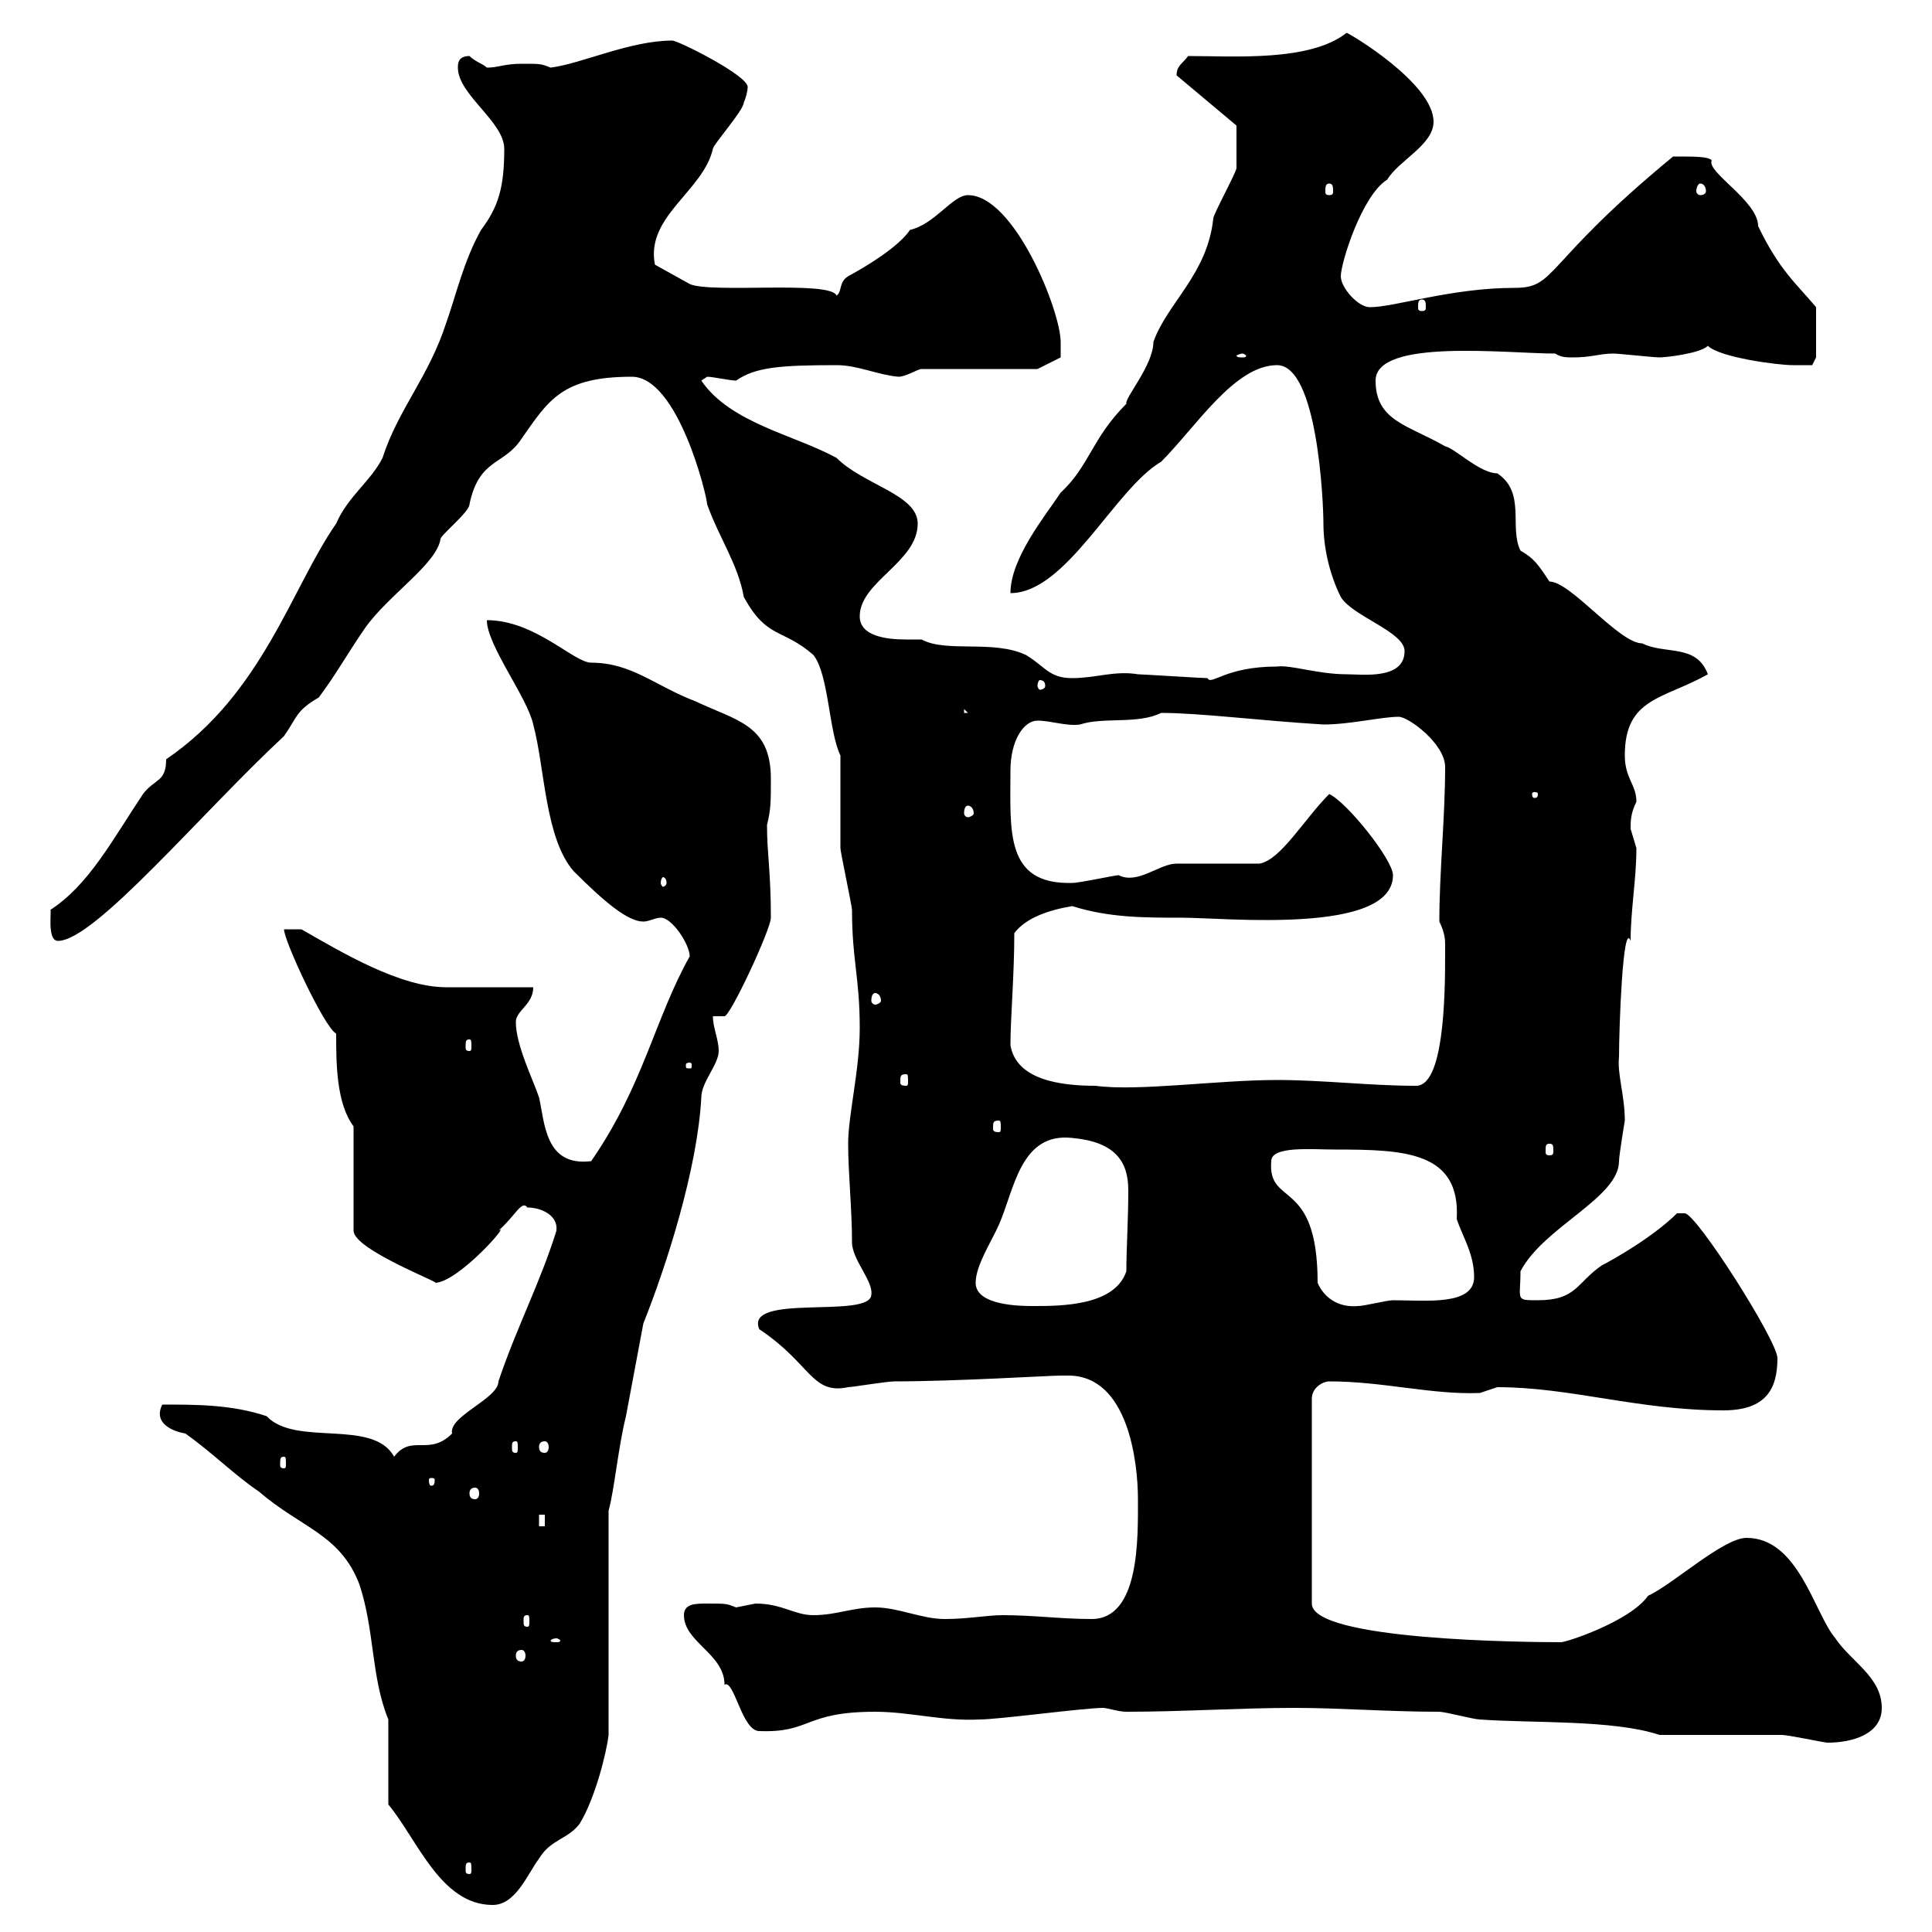 <svg xmlns="http://www.w3.org/2000/svg" xmlns:xlink="http://www.w3.org/1999/xlink" width="300" height="300"><path d="M60.30 280.20C64.80 285.60 68.40 295.80 76.50 295.80C80.10 295.80 81.90 291 83.70 288.60C85.50 285.60 88.20 285.60 90 283.20C92.40 279.30 94.20 272.10 94.50 269.40L94.50 234.60C95.40 231.30 96 224.70 97.20 219.90L99.90 205.50C103.50 196.50 108.30 181.50 108.90 170.40C108.90 168 111.60 165.30 111.60 163.20C111.60 161.40 110.70 159.60 110.70 157.80C110.70 157.80 112.50 157.80 112.50 157.80C113.40 157.80 119.70 144.30 119.70 142.50C119.70 135.30 119.10 132.60 119.10 128.10C119.70 125.70 119.70 124.50 119.70 120.90C119.70 112.50 114.30 111.90 108 108.90C101.70 106.50 98.10 102.90 91.80 102.90C89.10 102.90 83.10 96.30 75.60 96.30C75.60 100.20 81.90 108.30 82.80 112.50C84.60 119.10 84.60 130.20 89.10 135.30C93.90 140.10 97.50 143.10 99.90 143.10C100.80 143.10 101.70 142.50 102.60 142.50C104.40 142.50 107.10 146.70 107.10 148.50C101.70 158.10 99.90 168.60 91.80 180.30C84.60 181.20 84.60 174.30 83.70 170.40C82.80 167.70 80.10 162.30 80.10 158.70C80.10 156.90 82.80 156 82.80 153.30C81 153.30 71.10 153.30 69.30 153.30C62.10 153.30 53.10 147.90 46.80 144.30L44.10 144.30C44.10 146.10 50.40 159.60 52.20 160.50C52.20 165 52.20 171.30 54.90 174.90L54.90 191.10C54.90 194.10 69.30 199.50 67.50 199.20C71.10 199.20 79.50 189.60 77.40 191.10C80.10 188.70 81 186.30 81.90 187.50C84 187.50 86.70 188.70 86.40 191.10C84 198.90 80.10 206.40 77.40 214.50C77.40 217.20 69.60 219.90 70.20 222.60C66.60 226.20 63.90 222.60 61.20 226.20C57.90 220.20 45.90 224.70 41.40 219.90C36 218.10 30.60 218.10 25.20 218.10C23.70 221.10 27 222.30 28.80 222.60C33 225.60 36.60 229.20 40.20 231.60C46.80 237.30 52.80 238.20 55.80 246C58.20 253.20 57.60 260.40 60.30 267ZM72.90 289.20C73.20 289.20 73.20 289.50 73.20 290.40C73.20 290.70 73.20 291 72.90 291C72.30 291 72.30 290.70 72.30 290.40C72.30 289.50 72.30 289.20 72.90 289.20ZM257.70 269.40C260.40 269.40 274.20 269.40 276.60 269.40C277.80 269.40 283.20 270.60 283.80 270.60C287.40 270.60 292.20 269.40 292.20 265.20C292.20 260.40 287.40 258 285 254.40C281.70 250.50 279.30 238.80 271.20 238.80C267.60 238.80 259.80 246 255.90 247.80C253.20 251.70 243.30 255 242.40 255C236.70 255 203.70 254.70 203.70 249L203.70 217.20C203.70 215.40 205.50 214.50 206.40 214.50C214.80 214.50 222.30 216.60 229.80 216.30C229.80 216.30 232.50 215.40 232.50 215.40C243.90 215.40 254.40 219 267.60 219C274.20 219 276 215.70 276 210.90C276 208.20 263.40 188.40 261.60 188.40C261.60 188.40 260.40 188.40 260.40 188.40C256.80 192 250.50 195.60 248.70 196.50C244.80 199.20 244.80 201.90 238.80 201.90C235.20 201.90 236.10 201.90 236.10 197.40C239.70 190.50 251.40 186 251.40 180.30C251.40 179.40 252.30 174 252.30 174C252.30 170.10 251.10 166.80 251.40 164.10C251.40 159.60 252 142.80 253.20 146.10C253.20 141.30 254.10 136.50 254.10 131.70C254.10 131.70 253.20 128.70 253.20 128.70C253.20 127.50 253.20 126.30 254.10 124.50C254.10 121.80 252.30 120.90 252.30 117.30C252.30 108.30 258.30 108.60 265.20 104.70C263.40 99.90 258.60 101.70 255 99.90C251.40 99.90 243.90 90.30 240.60 90.30C238.80 87.60 238.20 86.70 236.10 85.50C234.30 81.90 237 76.50 232.50 73.50C229.80 73.50 225.90 69.60 224.40 69.30C218.70 66 213.60 65.40 213.60 59.10C213.60 52.50 234 54.90 241.50 54.90C242.40 55.50 243.30 55.50 244.20 55.50C247.20 55.50 248.40 54.90 250.50 54.90C251.40 54.90 256.80 55.50 257.70 55.50C258.60 55.50 264 54.90 265.20 53.70C267 55.50 276 56.70 278.40 56.70C279.60 56.70 281.40 56.70 281.40 56.70L282 55.50L282 47.70C279 44.10 276.30 42 273 35.10C273 31.20 264.90 26.70 265.80 24.90C265.20 24.30 263.40 24.30 259.80 24.30C239.40 41.10 241.80 44.70 235.20 44.70C225.30 44.70 216.60 47.70 212.70 47.70C210.90 47.70 208.20 44.70 208.20 42.90C208.20 40.80 211.50 30.30 215.40 27.90C217.20 24.90 222.60 22.50 222.60 18.90C222.60 12.90 209.40 5.10 209.10 5.10C203.40 9.60 191.70 8.70 184.50 8.70C183.60 9.90 182.70 10.20 182.70 11.70L192 19.50C192 20.10 192 24.30 192 26.10C192 26.70 188.40 33.30 188.40 33.90C187.50 42.60 181.20 47.10 179.10 53.10C179.10 56.70 174.60 61.80 174.90 62.70C169.50 68.10 169.20 72.30 164.70 76.50C162.30 80.10 156.90 86.70 156.90 92.10C165.60 92.10 173.10 75.90 180.30 71.70C185.70 66.30 191.70 56.70 198.30 56.70C204.60 56.70 205.50 78 205.50 81.30C205.50 84.90 206.40 89.10 208.20 92.70C210 95.70 218.10 98.10 218.10 101.10C218.10 105.60 211.50 104.70 209.10 104.70C204.60 104.70 200.40 103.20 198.30 103.50C190.20 103.50 188.10 106.50 187.50 105.30C186.60 105.30 177.30 104.70 176.70 104.70C173.10 104.10 170.10 105.30 166.50 105.30C162.90 105.30 162.30 103.50 159.30 101.70C154.20 99.30 147 101.40 143.10 99.30C142.50 99.30 141.30 99.30 140.70 99.30C137.40 99.30 133.50 98.70 133.50 95.70C133.50 90.30 142.50 87.30 142.50 81.30C142.50 76.80 134.10 75.30 129.90 71.10C123.30 67.50 113.40 65.70 108.90 59.10L109.80 58.50C110.70 58.50 113.40 59.10 114.30 59.10C117.30 57 121.20 56.70 129.90 56.70C133.20 56.70 136.20 58.20 139.50 58.50C140.70 58.50 142.50 57.30 143.10 57.30L161.10 57.30L164.70 55.50C164.70 55.50 164.70 53.70 164.70 53.10C164.70 48.30 157.50 30.30 150.30 30.30C147.90 30.30 145.20 34.80 141.30 35.70C138.90 39.30 130.50 43.50 131.70 42.90C130.20 43.80 130.80 45.30 129.90 45.90C129 43.50 110.40 45.60 107.10 44.10L101.70 41.10C100.20 33.60 109.20 29.70 110.70 23.10C110.70 22.50 115.50 17.10 115.50 15.90C115.80 15.30 116.10 14.10 116.10 13.50C116.10 11.70 105.30 6.30 104.40 6.30C97.80 6.30 90.30 9.90 85.50 10.50C84 9.90 84 9.90 81 9.90C78.30 9.90 77.40 10.50 75.60 10.50C75 9.90 73.80 9.60 72.90 8.70C71.10 8.70 71.10 9.90 71.10 10.50C71.10 14.70 78.30 18.90 78.30 23.10C78.30 29.10 77.40 32.10 74.70 35.70C72 40.50 70.80 45.90 69.30 50.10C66.60 58.50 61.80 63.60 59.40 71.10C57.60 74.70 54 77.10 52.20 81.30C45.30 91.20 40.80 107.70 25.80 117.90C25.80 121.50 24 120.90 22.20 123.30C17.40 130.50 13.80 137.40 7.80 141.30C8.10 141 7.20 146.10 9 146.10C14.70 146.10 31.20 126.30 44.10 114.30C46.20 111.30 45.90 110.40 49.50 108.30C52.20 104.70 54 101.40 56.70 97.50C60.30 92.40 67.80 87.60 68.40 83.70C68.40 83.10 72.90 79.50 72.90 78.30C74.40 71.10 78.30 72.30 81 68.10C85.20 62.10 87.30 58.50 98.10 58.50C105.30 58.50 109.80 77.10 109.80 78.30C111.60 83.40 114.60 87.60 115.50 92.70C119.10 99.30 121.50 97.50 126.30 101.70C128.70 104.70 128.70 113.70 130.50 117.30C130.50 119.10 130.50 129.90 130.50 131.70C130.50 132.30 132.30 140.70 132.30 141.30C132.30 149.10 133.50 151.80 133.50 159.60C133.50 166.20 131.70 173.10 131.70 177.60C131.70 182.10 132.30 187.80 132.30 192.90C132.30 195.60 135.60 198.90 135.30 201C135.30 204.90 115.50 200.70 117.90 206.40C126 211.80 126 216.60 131.70 215.40C132.30 215.40 137.70 214.50 138.90 214.50C148.50 214.50 162.90 213.60 164.70 213.60C164.70 213.60 164.70 213.60 165.90 213.60C175.20 213.60 176.70 227.10 176.70 232.80C176.70 238.80 177 251.40 169.50 251.40C164.70 251.40 160.50 250.80 155.70 250.80C153.30 250.80 150.30 251.40 146.70 251.40C143.10 251.40 139.50 249.60 135.90 249.60C132.30 249.60 129.90 250.80 126.30 250.80C123.30 250.80 121.50 249 117.30 249C117.30 249 114.30 249.60 114.30 249.60C112.80 249 112.80 249 109.80 249C108 249 106.20 249 106.20 250.80C106.20 255 112.50 256.80 112.50 261.60C114 260.70 115.20 268.80 117.90 268.80C126 269.10 124.80 265.80 135.90 265.80C141.30 265.80 146.40 267.30 152.10 267C155.10 267 168.30 265.20 171.30 265.20C171.90 265.20 173.70 265.80 174.90 265.80C183.60 265.80 192.60 265.20 201 265.20C208.20 265.20 215.40 265.80 223.50 265.80C224.40 265.80 228.90 267 229.80 267C237.90 267.60 250.50 267 257.70 269.40ZM81 256.20C81.30 256.20 81.60 256.50 81.60 257.10C81.60 257.70 81.30 258 81 258C80.40 258 80.10 257.70 80.10 257.10C80.10 256.50 80.40 256.20 81 256.20ZM86.40 254.40C86.70 254.40 87 254.70 87 254.70C87 255 86.70 255 86.40 255C85.80 255 85.50 255 85.50 254.70C85.50 254.70 85.80 254.40 86.40 254.40ZM81.90 250.80C82.20 250.80 82.20 251.10 82.20 251.70C82.20 252.30 82.20 252.60 81.90 252.60C81.30 252.60 81.30 252.30 81.30 251.70C81.30 251.10 81.30 250.80 81.90 250.80ZM83.70 235.20L84.60 235.20L84.60 237L83.70 237ZM73.80 231C74.10 231 74.40 231.30 74.40 231.90C74.40 232.50 74.10 232.80 73.80 232.80C73.20 232.80 72.90 232.50 72.90 231.90C72.90 231.30 73.20 231 73.80 231ZM67.50 229.80C67.50 230.70 67.20 230.70 66.90 230.70C66.90 230.70 66.60 230.70 66.60 229.80C66.60 229.50 66.90 229.50 66.90 229.50C67.20 229.50 67.50 229.50 67.50 229.80ZM44.10 226.20C44.40 226.20 44.40 226.50 44.40 227.40C44.40 227.70 44.40 228 44.10 228C43.50 228 43.50 227.70 43.50 227.40C43.50 226.50 43.50 226.20 44.10 226.20ZM80.10 223.80C80.40 223.80 80.40 224.10 80.40 224.70C80.40 225.30 80.40 225.60 80.10 225.60C79.50 225.60 79.50 225.30 79.50 224.70C79.50 224.10 79.50 223.80 80.10 223.80ZM84.60 223.80C84.90 223.80 85.20 224.10 85.20 224.70C85.20 225.30 84.90 225.60 84.60 225.60C84 225.60 83.70 225.30 83.70 224.70C83.70 224.10 84 223.80 84.60 223.80ZM151.50 199.20C151.50 196.50 153.90 192.90 155.10 190.20C157.50 184.80 158.40 175.80 166.50 176.70C173.10 177.30 175.20 180.30 175.20 184.80C175.20 189.60 174.90 193.80 174.90 197.40C173.10 202.80 164.70 202.80 160.50 202.80C158.70 202.80 151.50 202.80 151.50 199.20ZM204.60 199.20C204.60 182.70 196.80 187.50 197.40 180.30C197.40 177.90 203.70 178.50 207.30 178.50C218.10 178.50 226.80 178.80 226.20 189.30C227.10 192 228.90 194.70 228.90 198.30C228.90 202.80 221.40 201.90 216.30 201.90C215.40 201.90 211.80 202.80 210.90 202.80C207.60 203.10 205.50 201.30 204.60 199.20ZM240.60 177.60C241.20 177.60 241.20 177.90 241.20 178.80C241.20 179.10 241.20 179.40 240.60 179.40C240 179.40 240 179.10 240 178.80C240 177.90 240 177.60 240.60 177.60ZM155.10 174C155.40 174 155.40 174.30 155.40 175.20C155.40 175.50 155.40 175.80 155.10 175.80C154.20 175.80 154.20 175.50 154.20 175.20C154.20 174.30 154.20 174 155.10 174ZM156.90 162.30C156.90 158.10 157.50 151.50 157.50 144.90C159.30 142.50 162.90 141.30 166.50 140.70C172.20 142.50 177.60 142.50 183.60 142.50C190.20 142.50 216.30 145.20 216.30 135.90C216.30 133.50 209.10 124.50 206.40 123.30C202.50 127.20 198.90 133.50 195.60 134.10C193.80 134.10 184.50 134.10 182.70 134.10C180 134.10 176.70 137.40 173.70 135.90C173.10 135.90 167.70 137.10 166.50 137.10C156 137.40 156.90 129 156.90 119.70C156.90 114.90 159 111.90 161.10 111.90C163.20 111.90 165.60 112.80 167.70 112.50C171.30 111.30 176.70 112.50 180.30 110.70C186.30 110.70 195.60 111.90 205.50 112.50C209.70 112.50 214.50 111.30 217.20 111.30C218.70 111.30 224.40 115.50 224.40 119.10C224.40 126.90 223.50 135.30 223.50 143.10C224.40 144.90 224.40 146.10 224.40 146.70C224.40 147.90 224.40 148.50 224.40 148.50C224.40 155.40 224.10 168.60 219.90 168.60C212.70 168.60 205.50 167.70 198.30 167.70C189 167.70 176.70 169.50 170.10 168.60C164.70 168.60 157.80 167.70 156.90 162.30ZM140.70 166.80C141 166.80 141 167.10 141 168C141 168.30 141 168.60 140.70 168.60C139.80 168.60 139.80 168.30 139.80 168C139.80 167.10 139.80 166.80 140.70 166.80ZM107.10 165C107.40 165 107.40 165.30 107.40 165.30C107.40 165.90 107.40 165.90 107.10 165.90C106.50 165.90 106.50 165.90 106.50 165.30C106.50 165.30 106.50 165 107.10 165ZM72.90 161.40C73.20 161.40 73.20 161.70 73.20 162.60C73.20 162.90 73.20 163.20 72.90 163.20C72.30 163.20 72.30 162.90 72.30 162.60C72.30 161.70 72.30 161.40 72.90 161.40ZM135.90 154.20C136.20 154.20 136.80 154.50 136.80 155.40C136.80 155.70 136.20 156 135.90 156C135.60 156 135.30 155.70 135.30 155.40C135.30 154.50 135.60 154.20 135.90 154.20ZM103.50 137.10C103.50 137.40 103.20 137.70 102.90 137.70C102.90 137.70 102.60 137.40 102.60 137.10C102.60 136.50 102.90 136.20 102.90 136.20C103.20 136.20 103.50 136.50 103.50 137.10ZM150.30 125.10C150.60 125.10 151.20 125.40 151.20 126.30C151.20 126.60 150.60 126.90 150.30 126.90C150 126.90 149.70 126.60 149.70 126.30C149.70 125.40 150 125.10 150.30 125.10ZM238.80 123.30C238.80 123.90 238.50 123.90 238.20 123.90C238.20 123.90 237.90 123.90 237.90 123.30C237.90 123 238.20 123 238.20 123C238.50 123 238.80 123 238.80 123.30ZM149.70 110.10L150.30 110.70L149.70 110.70ZM162.30 106.50C162.30 106.80 162 107.10 161.40 107.10C161.40 107.10 161.10 106.80 161.10 106.50C161.10 105.90 161.40 105.60 161.40 105.60C162 105.60 162.30 105.90 162.30 106.50ZM192.90 54.90C193.20 54.90 193.50 55.20 193.50 55.20C193.50 55.50 193.20 55.50 192.90 55.50C192.60 55.50 192 55.50 192 55.20C192 55.20 192.60 54.90 192.90 54.90ZM220.80 46.50C221.40 46.50 221.40 47.10 221.40 47.70C221.40 48 221.40 48.30 220.80 48.30C220.20 48.30 220.20 48 220.20 47.70C220.20 47.10 220.20 46.50 220.80 46.50ZM206.40 28.50C207 28.50 207 29.10 207 29.70C207 30 207 30.30 206.40 30.30C205.80 30.30 205.80 30 205.80 29.70C205.80 29.10 205.80 28.50 206.40 28.50ZM264 28.50C264.60 28.50 264.90 29.10 264.90 29.70C264.90 30 264.60 30.30 264 30.30C263.70 30.30 263.40 30 263.40 29.70C263.40 29.10 263.70 28.50 264 28.50Z"/></svg>